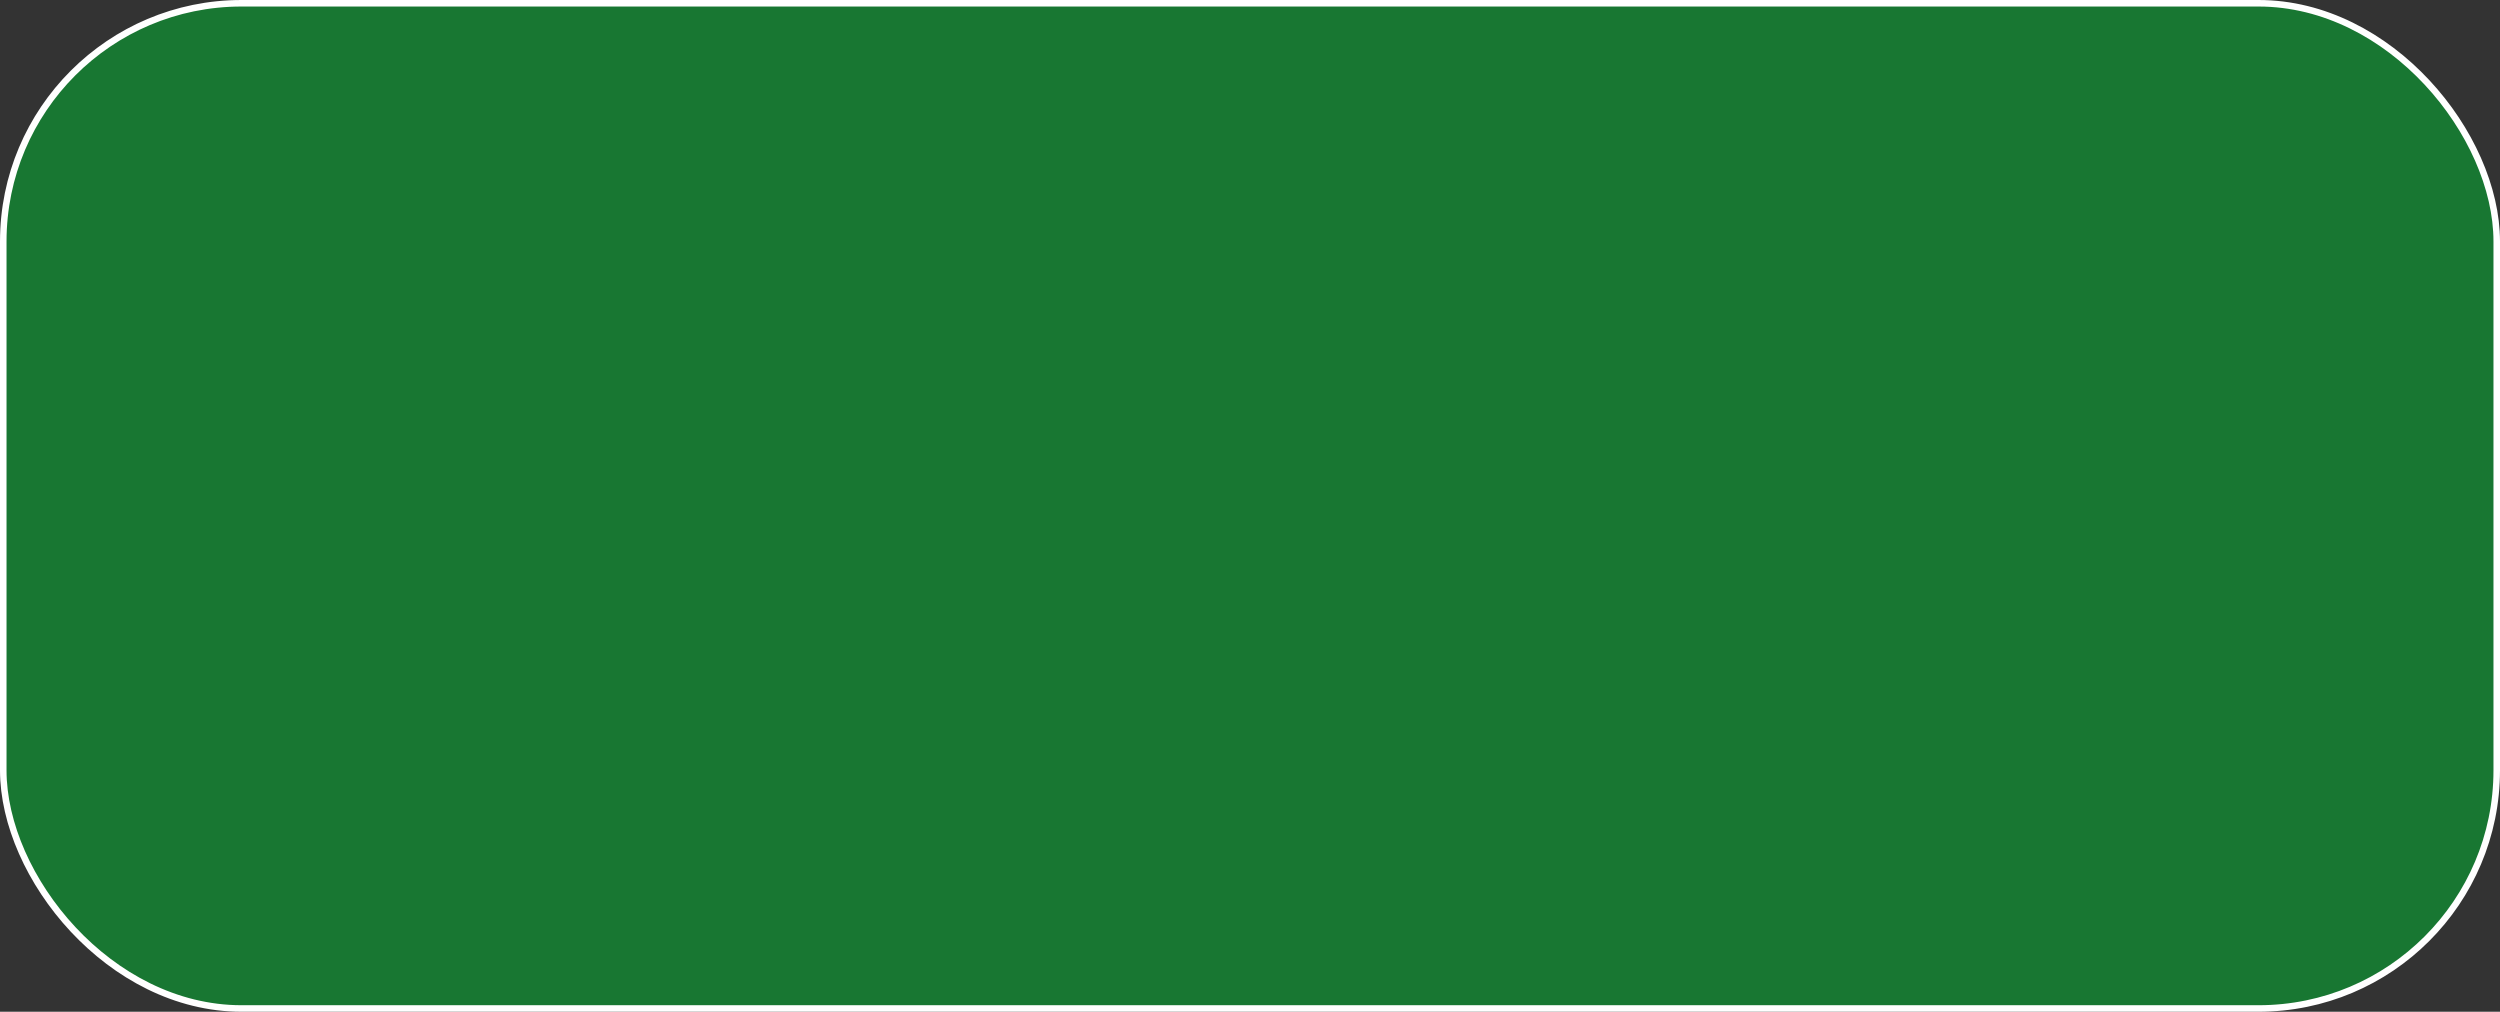 <?xml version="1.0" encoding="UTF-8"?> <svg xmlns="http://www.w3.org/2000/svg" width="383" height="155" viewBox="0 0 383 155" fill="none"><rect x="0" y="0" width="383" height="155" fill="#333333" stroke="none"/><rect x="0.5" y="0.5" width="382" height="154" rx="36.5" fill="#187732" stroke="white"></rect></svg> 